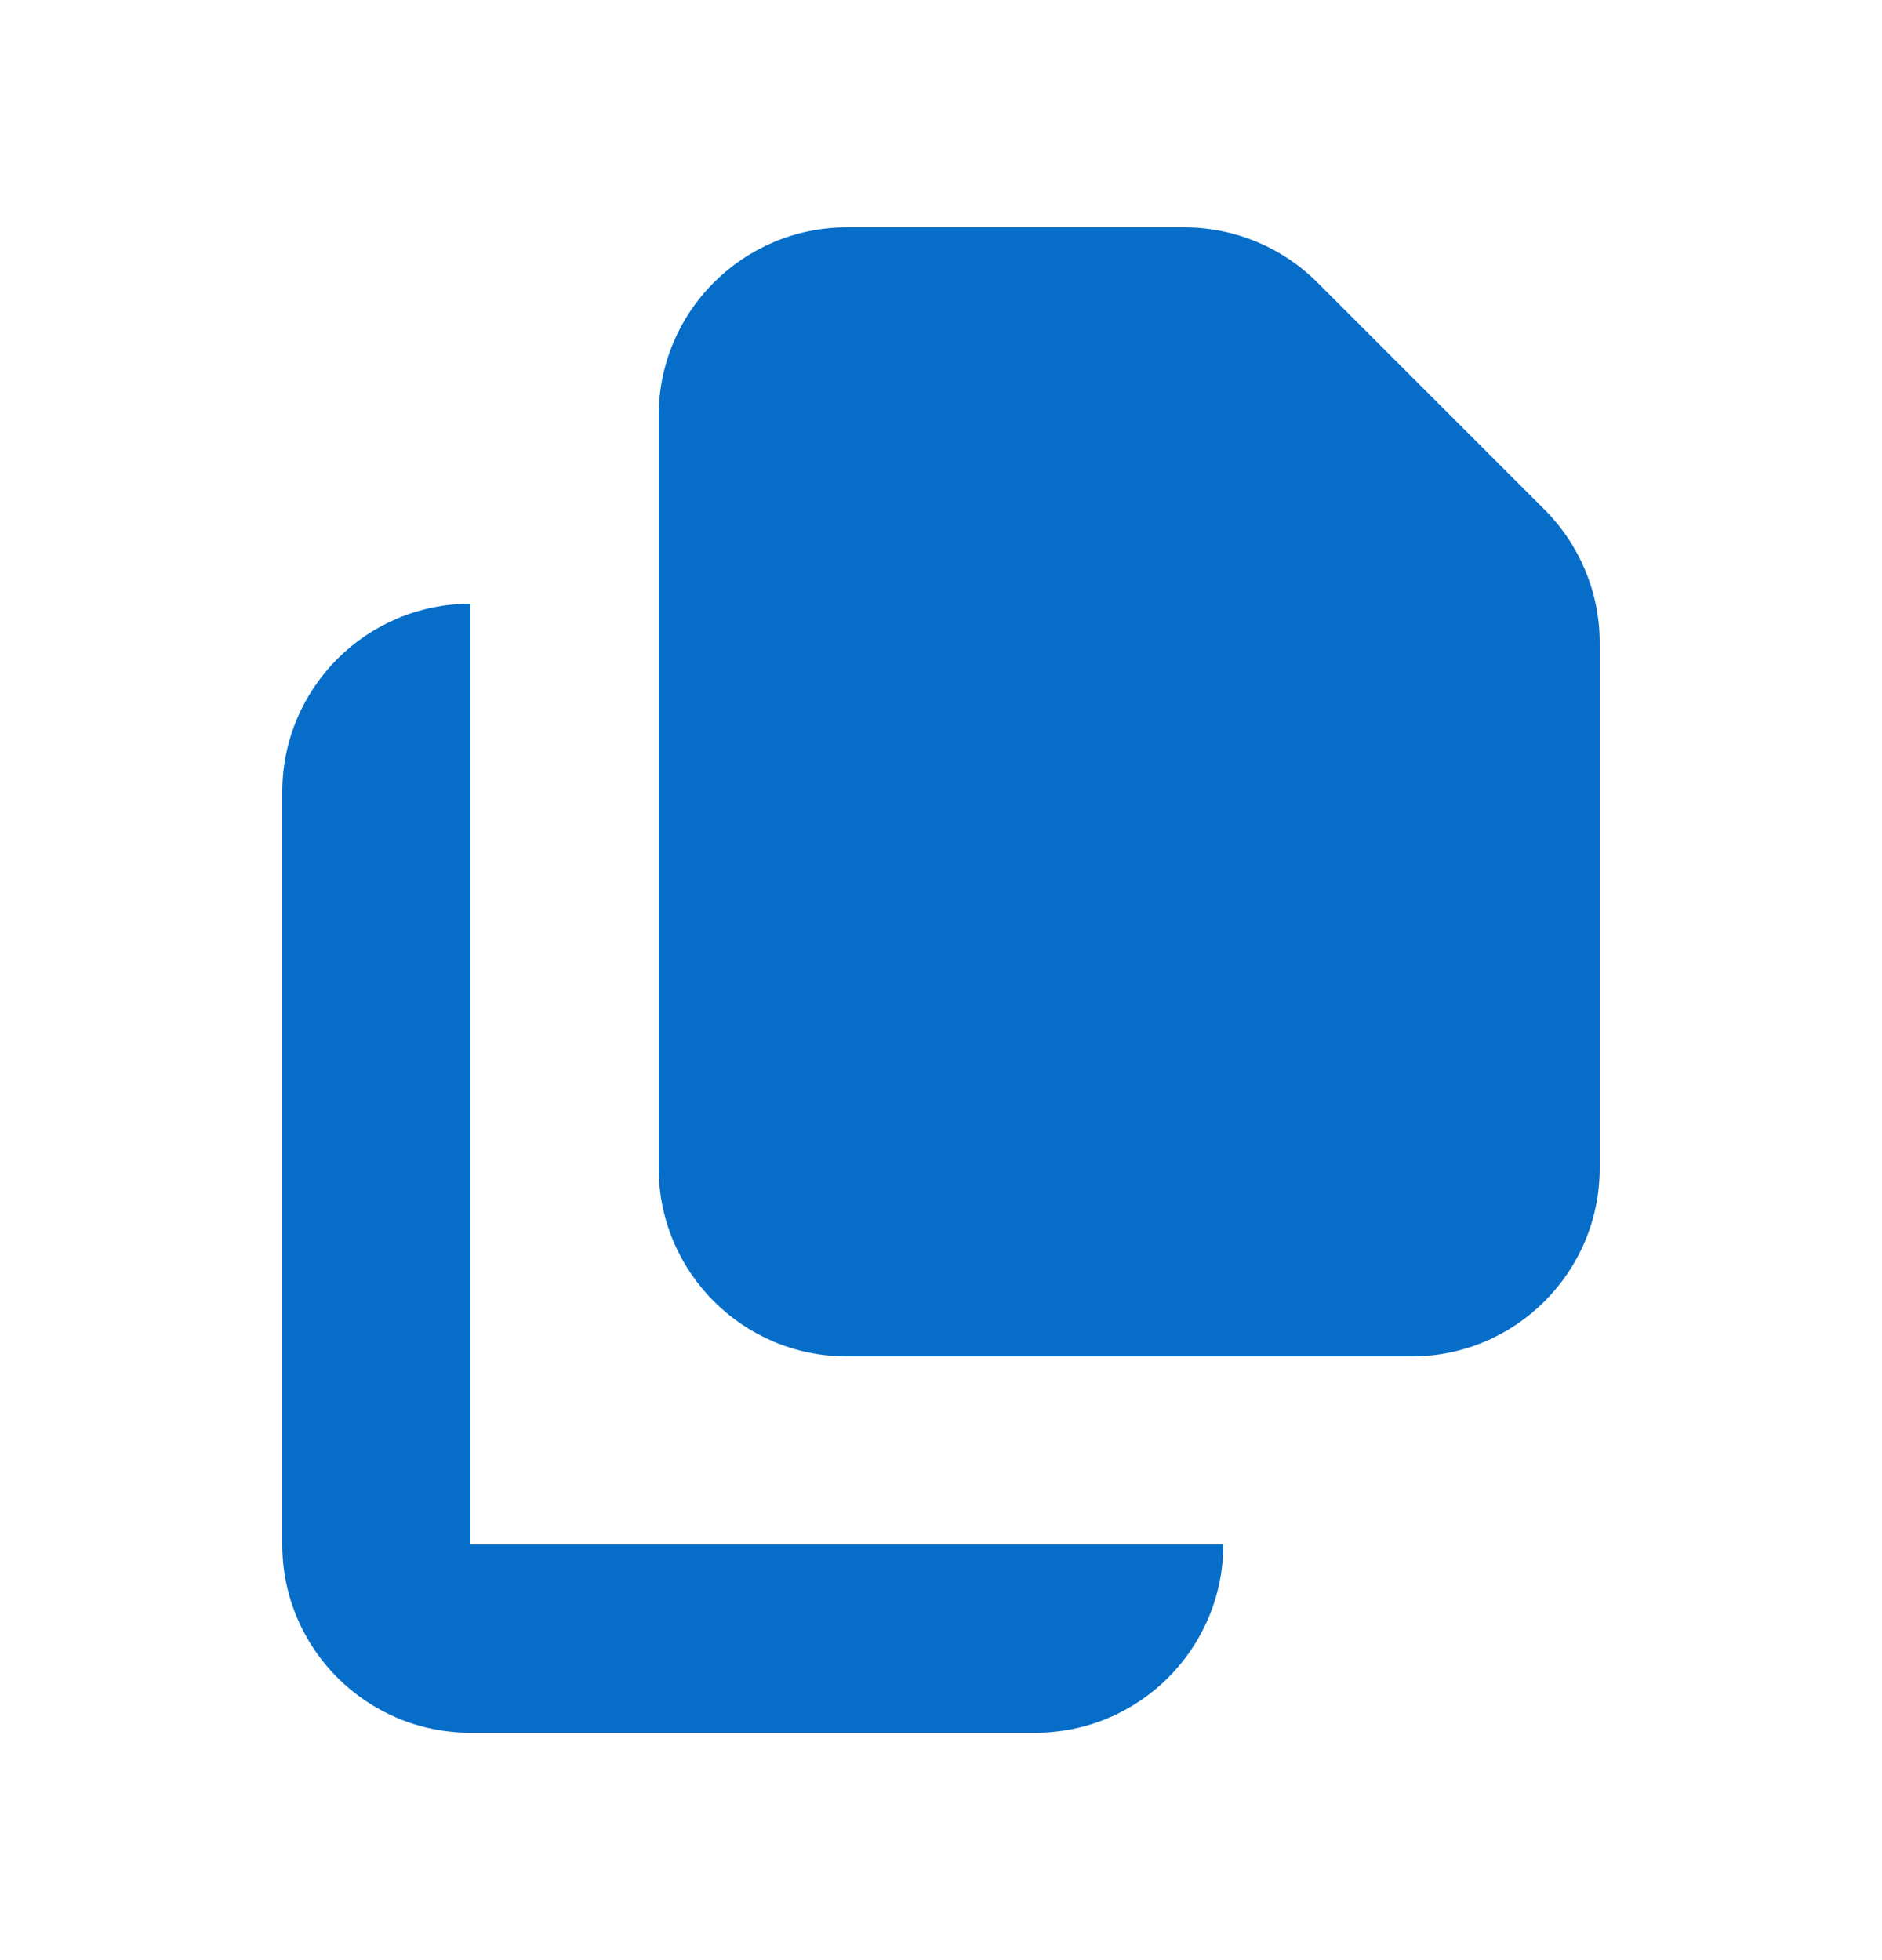 <svg width="24" height="25" viewBox="0 0 24 25" fill="none" xmlns="http://www.w3.org/2000/svg">
<path d="M10.8 2.9C9.475 2.9 8.4 3.975 8.4 5.3V14.9C8.4 16.226 9.475 17.3 10.8 17.3H18C19.326 17.3 20.4 16.226 20.4 14.9V8.197C20.4 7.561 20.147 6.95 19.697 6.5L16.8 3.603C16.35 3.153 15.74 2.9 15.103 2.9H10.8Z" fill="#066EC9"/>
<path d="M3.6 10.1C3.6 8.775 4.675 7.7 6 7.7V19.7H15.6C15.6 21.026 14.526 22.1 13.2 22.1H6C4.675 22.1 3.6 21.026 3.6 19.7V10.1Z" fill="#066EC9"/>
</svg>

